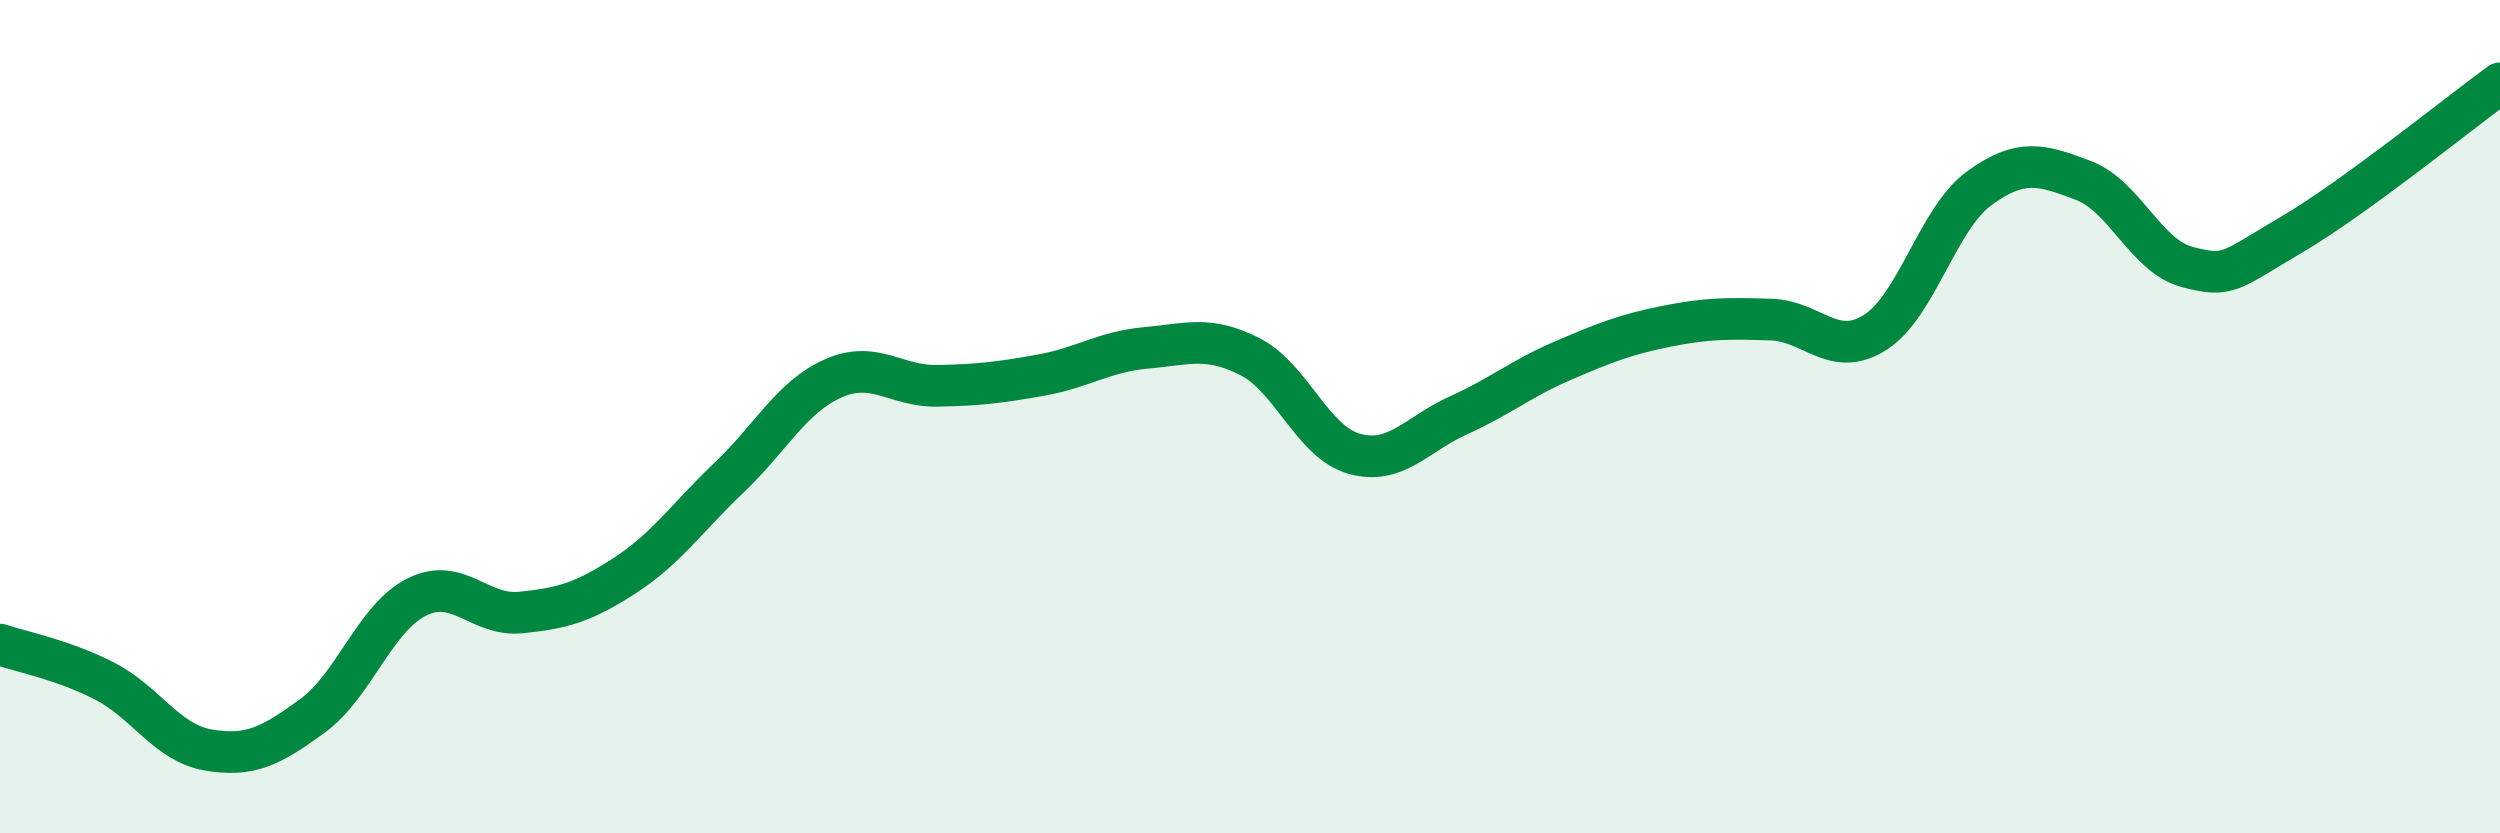 
    <svg width="60" height="20" viewBox="0 0 60 20" xmlns="http://www.w3.org/2000/svg">
      <path
        d="M 0,15.47 C 0.5,15.64 1.5,15.83 2.5,16.34 C 3.5,16.85 4,17.83 5,18 C 6,18.17 6.5,17.91 7.5,17.18 C 8.5,16.45 9,14.83 10,14.33 C 11,13.83 11.5,14.8 12.5,14.7 C 13.5,14.6 14,14.46 15,13.81 C 16,13.16 16.5,12.41 17.5,11.46 C 18.5,10.51 19,9.52 20,9.08 C 21,8.64 21.5,9.28 22.5,9.26 C 23.5,9.24 24,9.18 25,9 C 26,8.82 26.5,8.44 27.5,8.35 C 28.5,8.26 29,8.05 30,8.56 C 31,9.07 31.5,10.61 32.5,10.89 C 33.5,11.17 34,10.42 35,9.97 C 36,9.52 36.5,9.09 37.5,8.66 C 38.5,8.23 39,8.03 40,7.83 C 41,7.63 41.5,7.64 42.5,7.67 C 43.5,7.7 44,8.61 45,7.98 C 46,7.35 46.5,5.25 47.5,4.52 C 48.5,3.79 49,3.95 50,4.33 C 51,4.71 51.5,6.15 52.5,6.41 C 53.5,6.67 53.5,6.51 55,5.63 C 56.5,4.75 59,2.73 60,2L60 20L0 20Z"
        fill="#008740"
        opacity="0.1"
        stroke-linecap="round"
        stroke-linejoin="round"
      />
      <path
        d="M 0,15.47 C 0.5,15.64 1.5,15.83 2.5,16.34 C 3.5,16.85 4,17.83 5,18 C 6,18.17 6.5,17.91 7.5,17.18 C 8.5,16.45 9,14.83 10,14.33 C 11,13.83 11.5,14.8 12.5,14.7 C 13.5,14.6 14,14.46 15,13.81 C 16,13.16 16.5,12.41 17.5,11.46 C 18.5,10.51 19,9.52 20,9.08 C 21,8.64 21.5,9.28 22.5,9.26 C 23.5,9.24 24,9.18 25,9 C 26,8.82 26.5,8.44 27.5,8.35 C 28.5,8.26 29,8.05 30,8.56 C 31,9.07 31.5,10.61 32.5,10.89 C 33.5,11.17 34,10.42 35,9.97 C 36,9.52 36.5,9.09 37.5,8.66 C 38.5,8.23 39,8.03 40,7.83 C 41,7.63 41.5,7.64 42.5,7.67 C 43.5,7.7 44,8.61 45,7.98 C 46,7.35 46.5,5.25 47.5,4.52 C 48.5,3.79 49,3.95 50,4.33 C 51,4.71 51.5,6.15 52.5,6.41 C 53.5,6.67 53.5,6.51 55,5.63 C 56.5,4.75 59,2.73 60,2"
        stroke="#008740"
        stroke-width="1"
        fill="none"
        stroke-linecap="round"
        stroke-linejoin="round"
      />
    </svg>
  